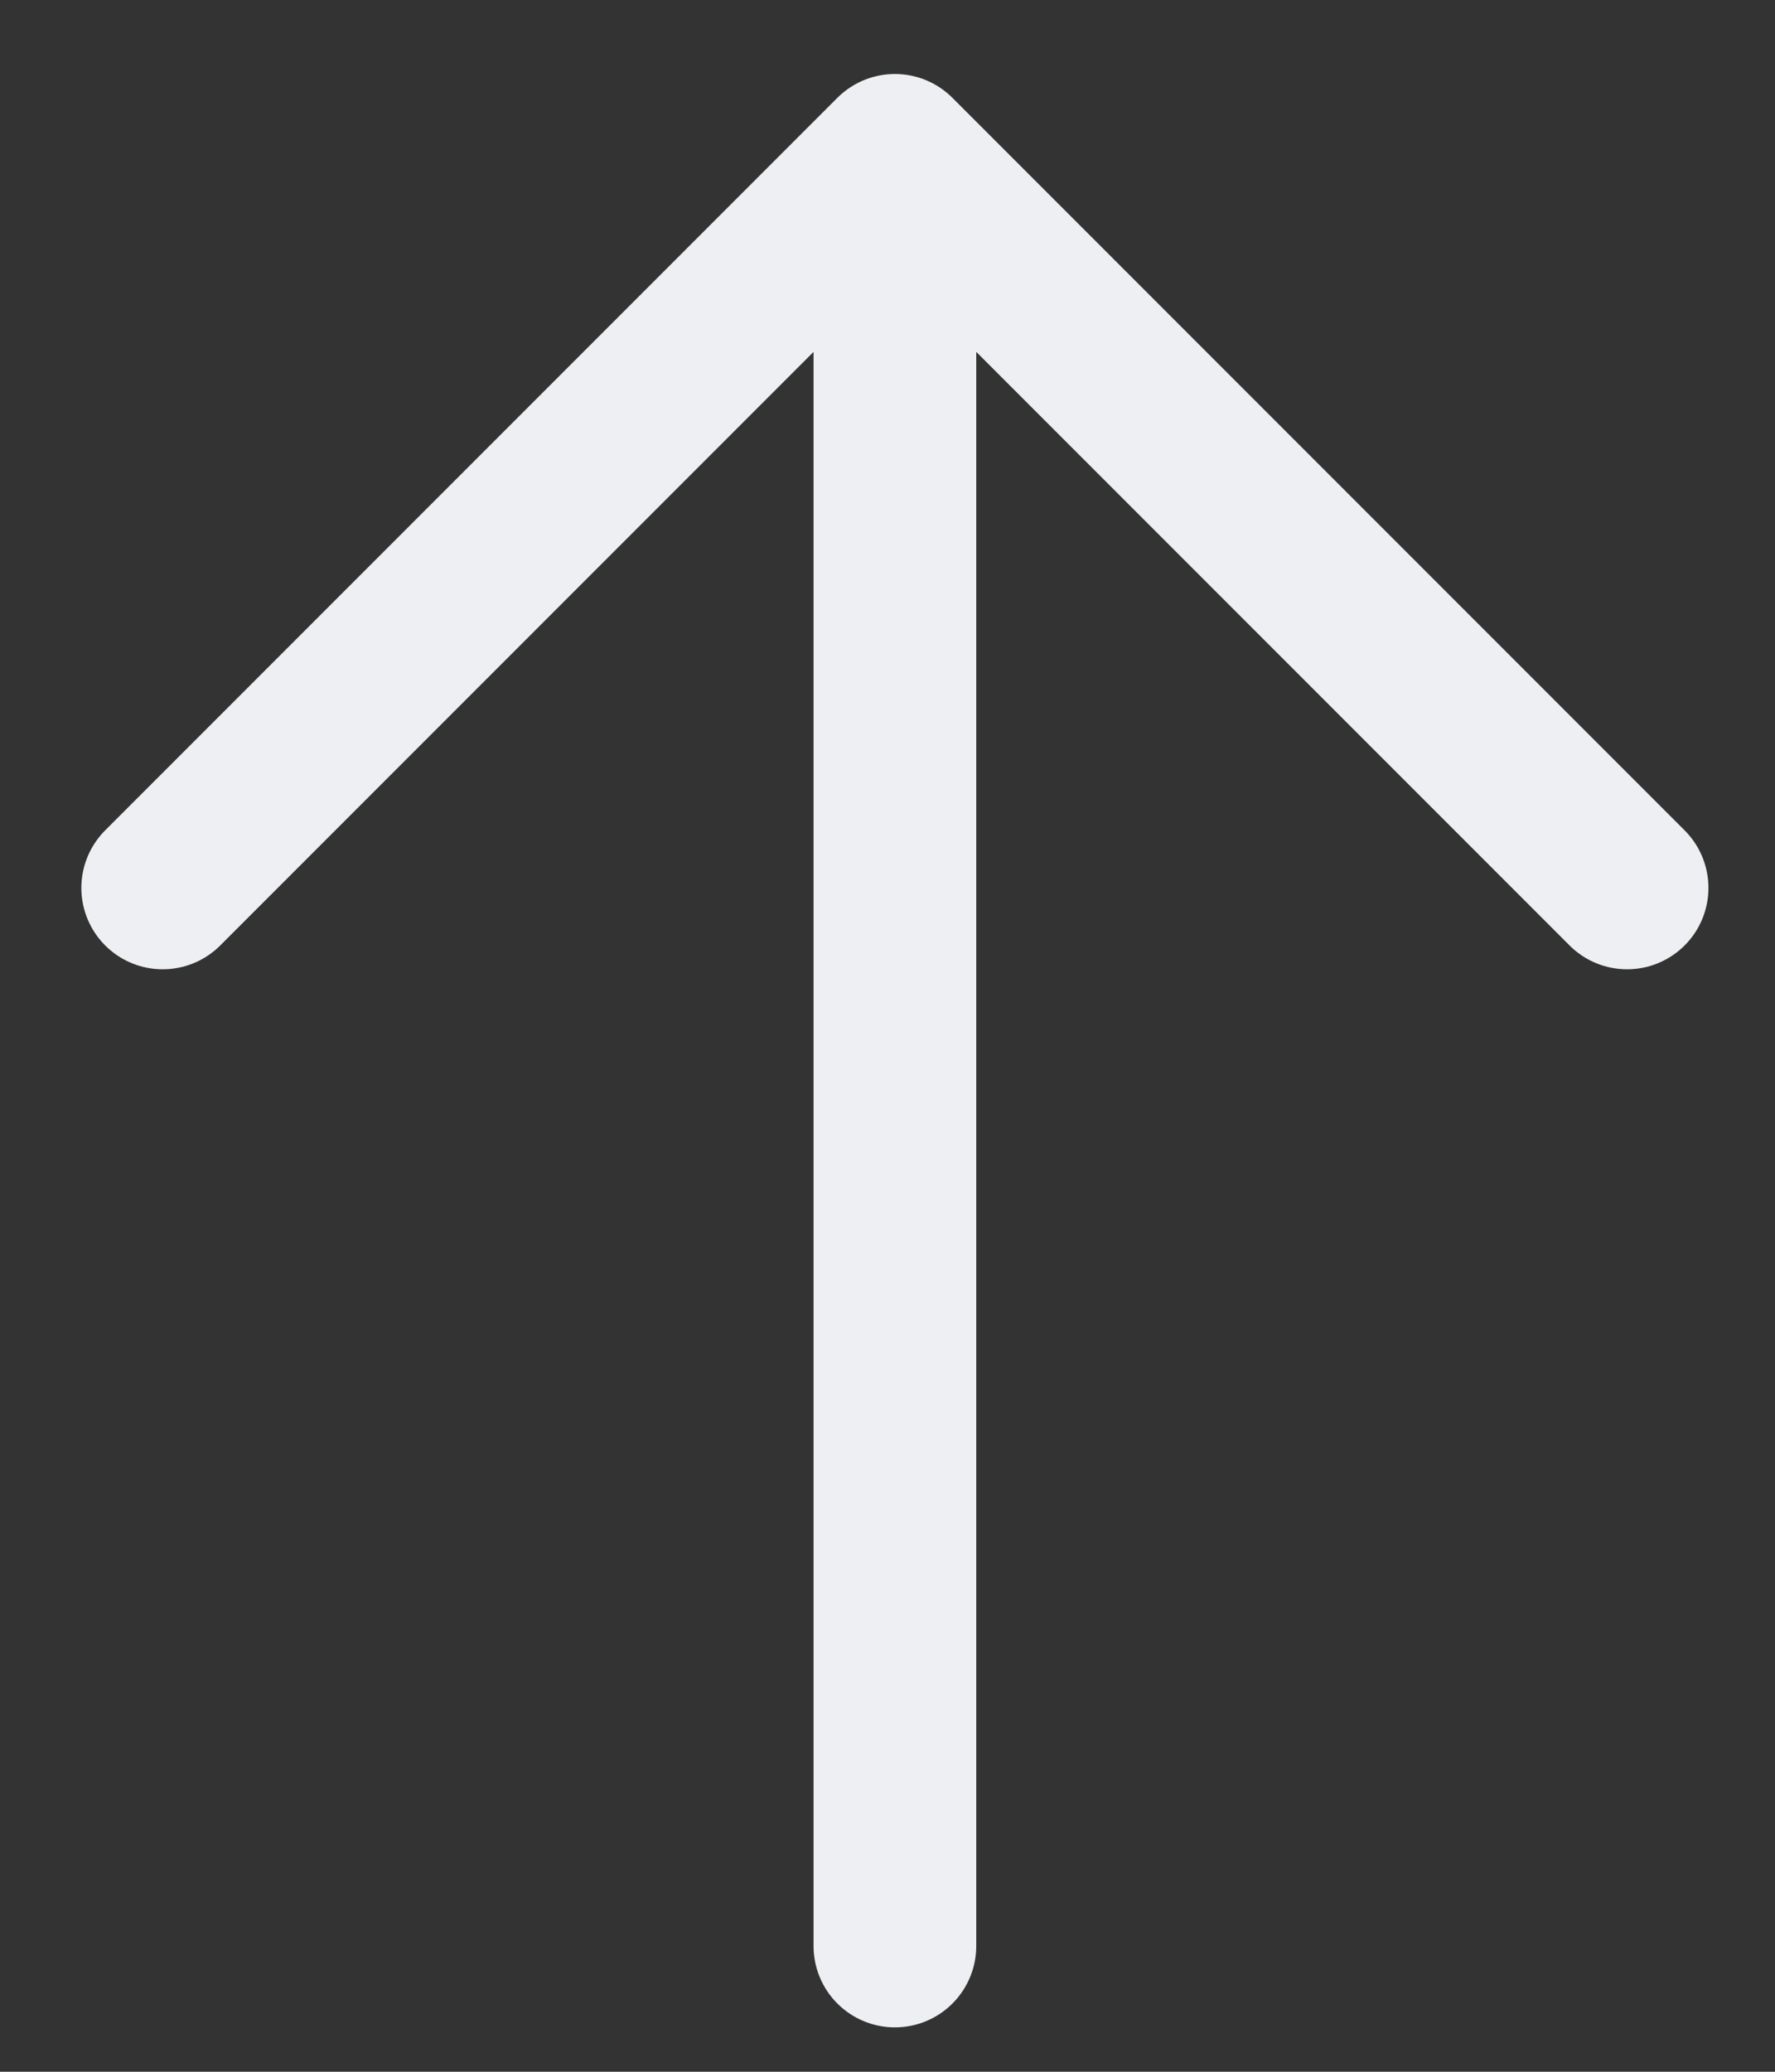 <svg width="12" height="14" viewBox="0 0 12 14" fill="none" xmlns="http://www.w3.org/2000/svg">
<rect x="0" y="0" width="12" height="14" fill="#333333" stroke="none"/>
<path d="M6.05 13.15V1.05M6.05 1.05L1.1 6M6.05 1.05L11 6" stroke="#EDEFF2" stroke-width="1.1" stroke-linecap="round" stroke-linejoin="round"/>
</svg>
